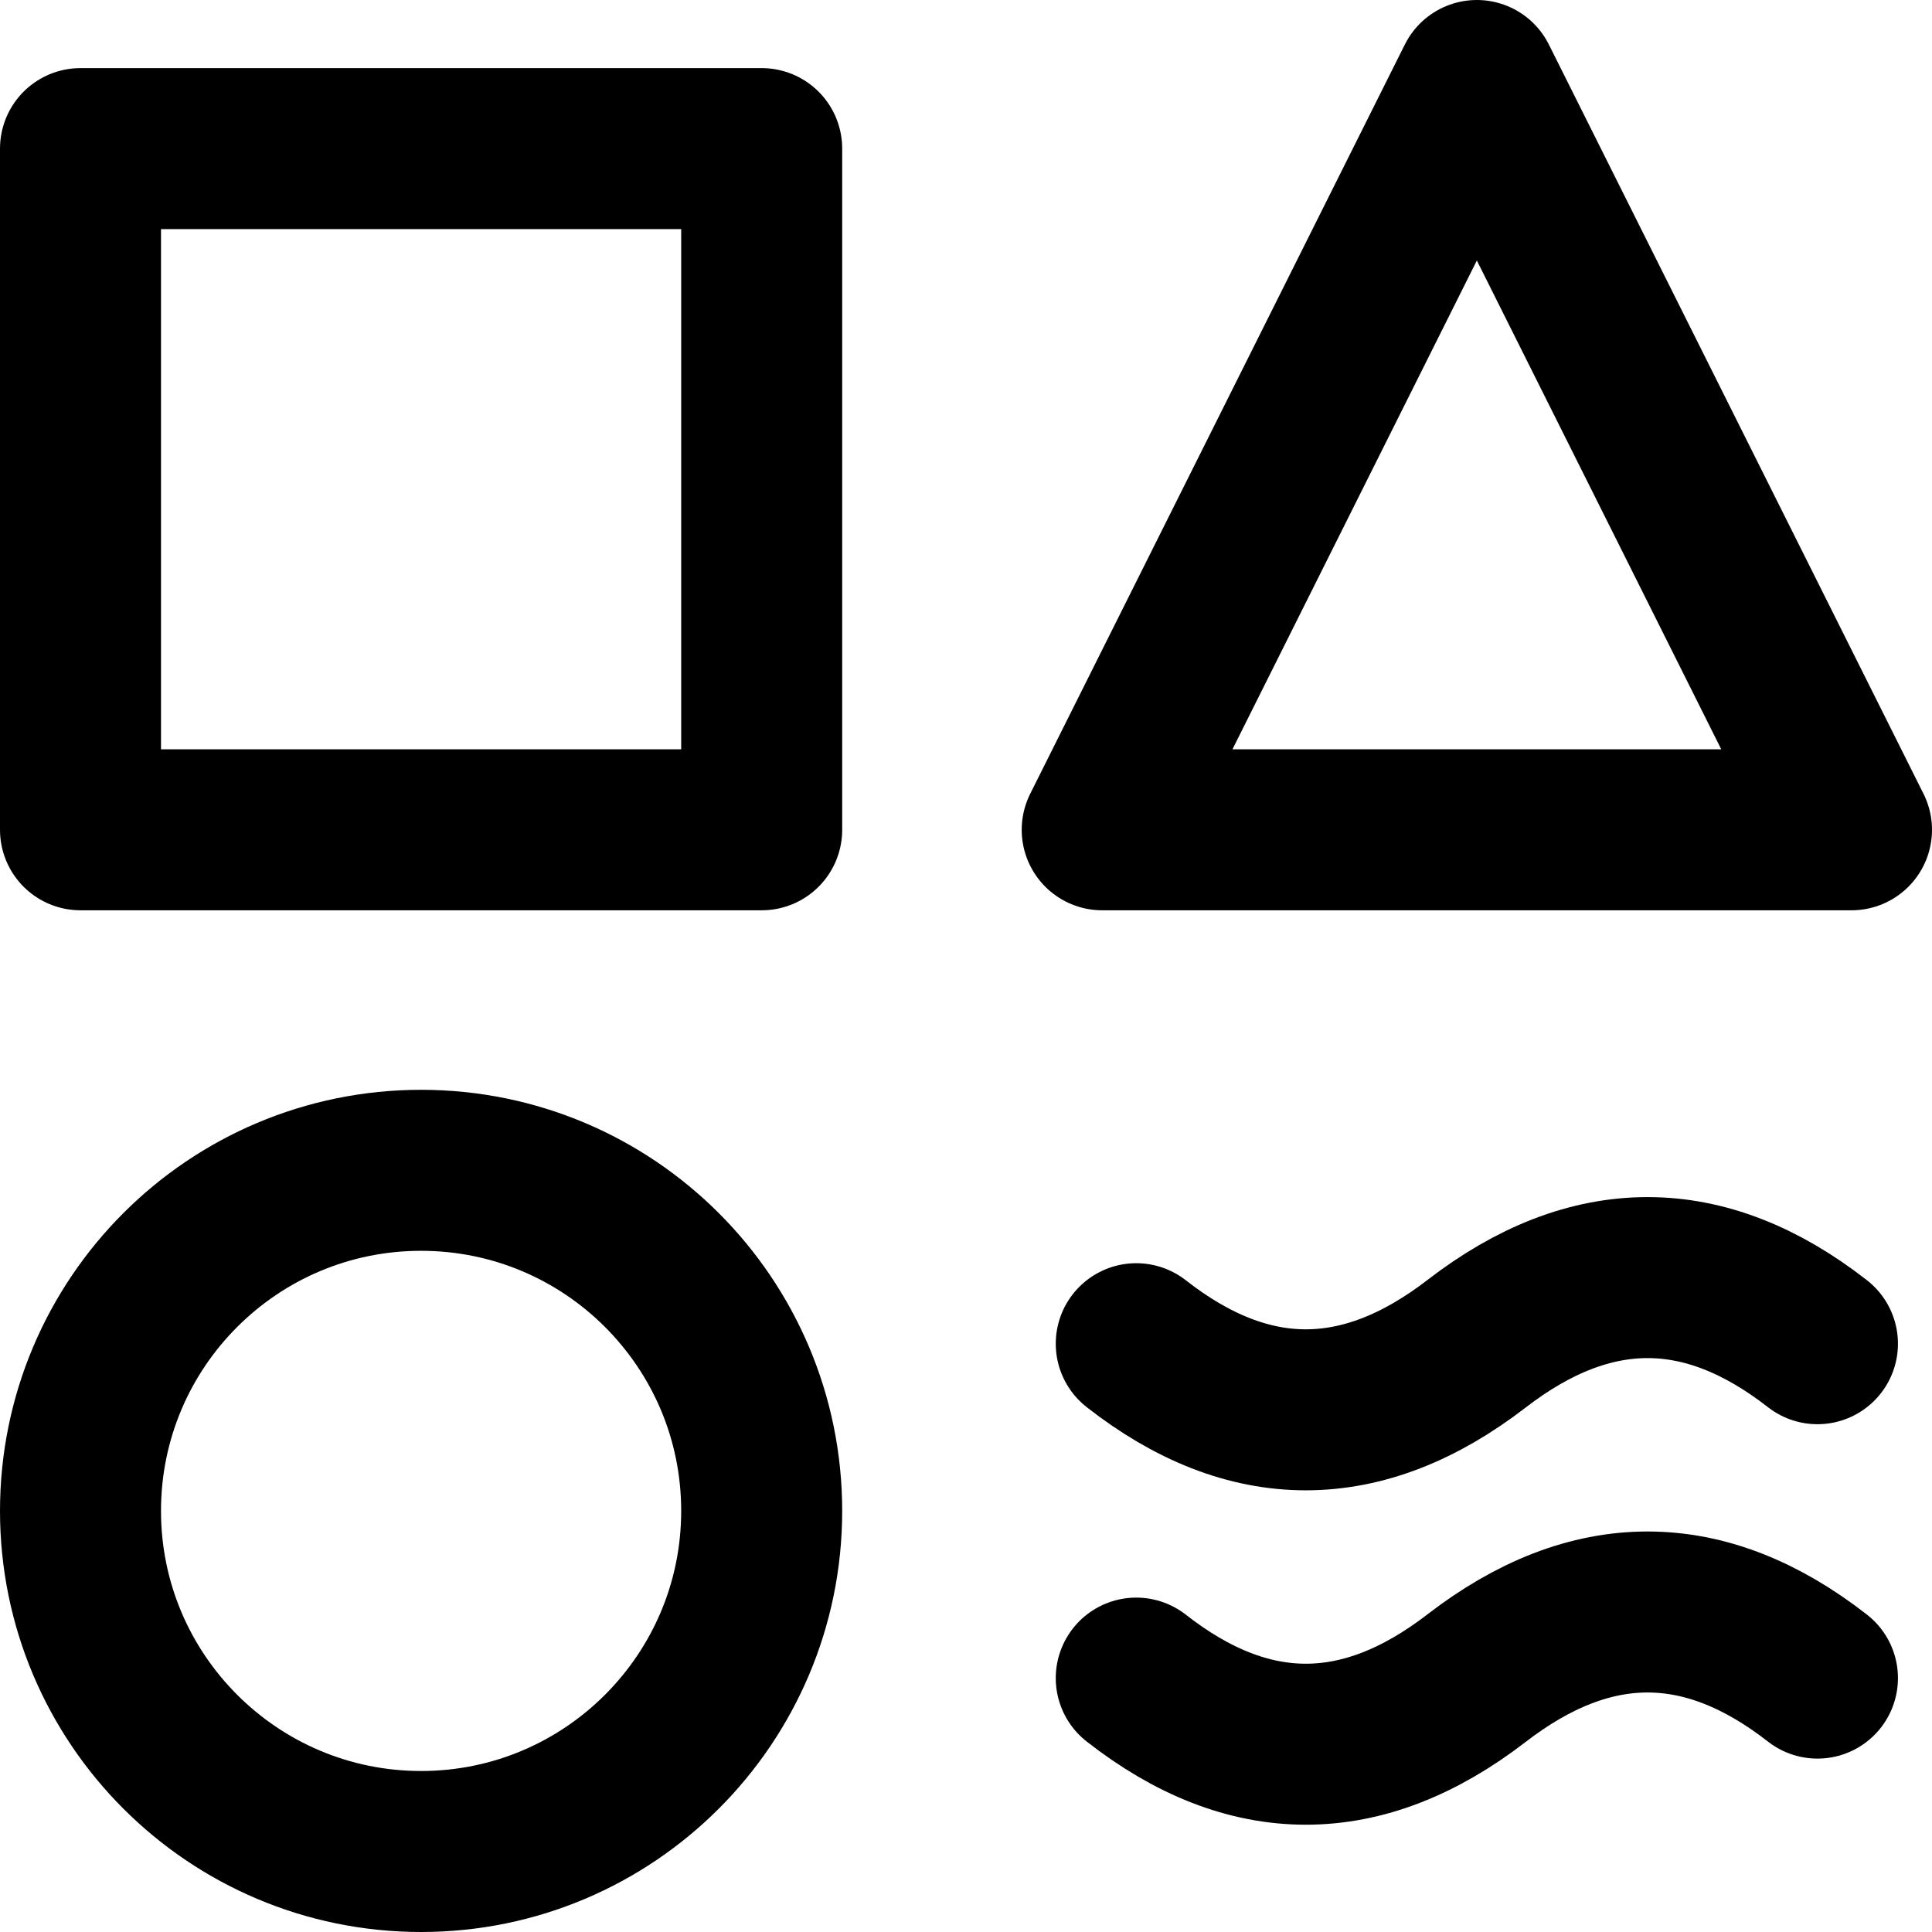<?xml version="1.0" encoding="UTF-8"?><svg version="1.1" width="24px" height="24px" viewBox="0 0 24.0 24.0" xmlns="http://www.w3.org/2000/svg" xmlns:xlink="http://www.w3.org/1999/xlink"><g transform="translate(1.0 1.0)"><g transform="translate(0.0 0.846)"><polygon points="0,0 8.462,0 8.462,8.462 0,8.462 0,0 0,0" stroke="#000000" stroke-width="2" fill="none" stroke-linecap="round" stroke-linejoin="round"></polygon></g><g transform="translate(13.115 19.025)"><path d="M0,0.821 C1.399,1.916 2.808,1.916 4.228,0.821 C5.648,-0.274 7.059,-0.274 8.462,0.821" stroke="#000000" stroke-width="2" fill="none" stroke-linecap="round" stroke-linejoin="round"></path></g><g transform="translate(13.115 14.871)"><path d="M0,0.821 C1.399,1.916 2.808,1.916 4.228,0.821 C5.648,-0.274 7.059,-0.274 8.462,0.821" stroke="#000000" stroke-width="2" fill="none" stroke-linecap="round" stroke-linejoin="round"></path></g><g transform="translate(12.692 0.0)"><polygon points="9.308,9.308 0,9.308 4.654,0 9.308,9.308 9.308,9.308 9.308,9.308" stroke="#000000" stroke-width="2" fill="none" stroke-linecap="round" stroke-linejoin="round"></polygon></g><g transform="translate(0.0 13.538)"><path d="M4.231,8.462 C6.567,8.462 8.462,6.567 8.462,4.231 C8.462,1.894 6.567,0 4.231,0 C1.894,0 0,1.894 0,4.231 C0,6.567 1.894,8.462 4.231,8.462 Z" stroke="#000000" stroke-width="2" fill="none" stroke-linecap="round" stroke-linejoin="round"></path></g></g></svg>